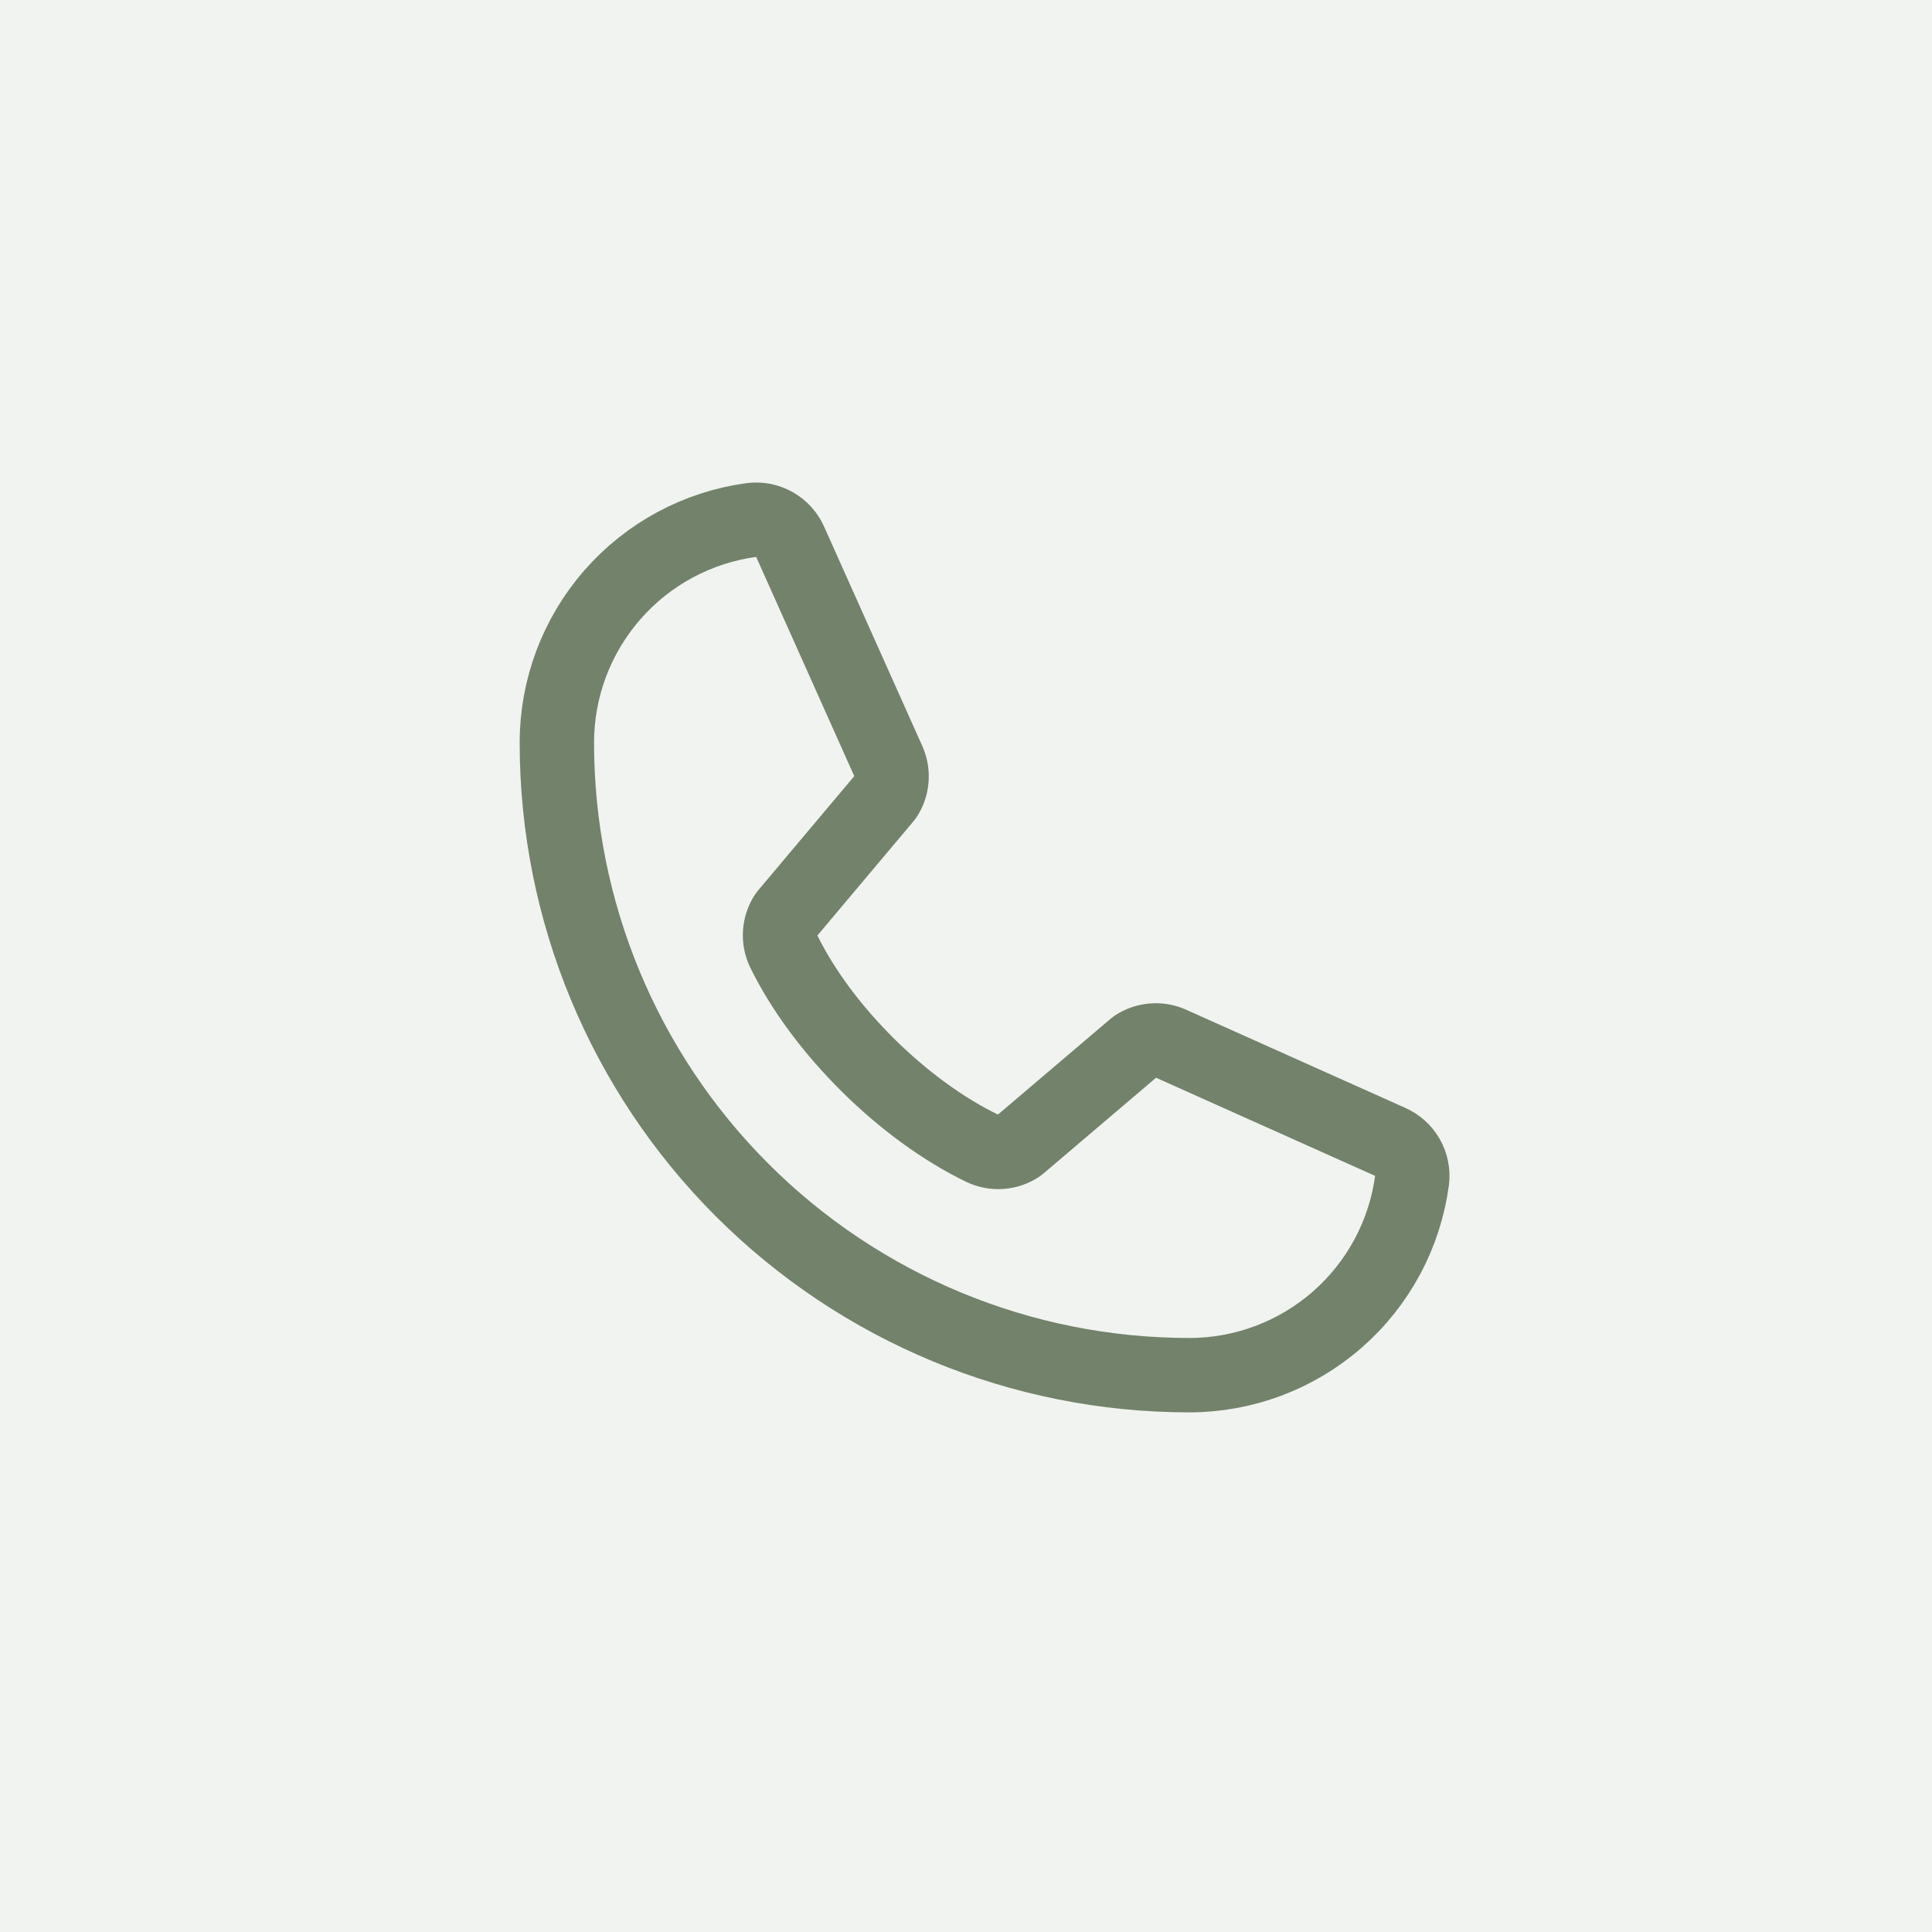 <svg xmlns="http://www.w3.org/2000/svg" width="56" height="56" viewBox="0 0 56 56" fill="none"><rect width="56" height="56" fill="#73826B" fill-opacity="0.1"></rect><g clip-path="url(#clip0_4235_217)"><path d="M32.904 30.338C33.053 30.238 33.225 30.178 33.404 30.162C33.582 30.145 33.762 30.174 33.927 30.245L40.282 33.092C40.497 33.184 40.675 33.342 40.792 33.544C40.909 33.746 40.957 33.98 40.929 34.211C40.72 35.776 39.95 37.211 38.761 38.25C37.573 39.289 36.047 39.861 34.469 39.86C29.608 39.86 24.946 37.929 21.509 34.492C18.072 31.055 16.141 26.393 16.141 21.532C16.139 19.953 16.712 18.428 17.751 17.24C18.79 16.051 20.225 15.281 21.79 15.071C22.021 15.044 22.255 15.092 22.457 15.209C22.659 15.325 22.817 15.504 22.909 15.718L25.756 22.079C25.826 22.243 25.855 22.421 25.839 22.598C25.824 22.775 25.765 22.945 25.667 23.094L22.787 26.518C22.685 26.673 22.625 26.851 22.612 27.035C22.599 27.22 22.634 27.404 22.715 27.571C23.829 29.852 26.187 32.183 28.476 33.286C28.643 33.366 28.829 33.401 29.014 33.387C29.199 33.373 29.377 33.311 29.531 33.207L32.904 30.338Z" stroke="#73826B" stroke-width="2.156" stroke-linecap="round" stroke-linejoin="round"></path></g><defs><clipPath id="clip0_4235_217"><rect width="34.5" height="34.5" fill="white" transform="translate(10.75 10.75)"></rect></clipPath></defs></svg>
